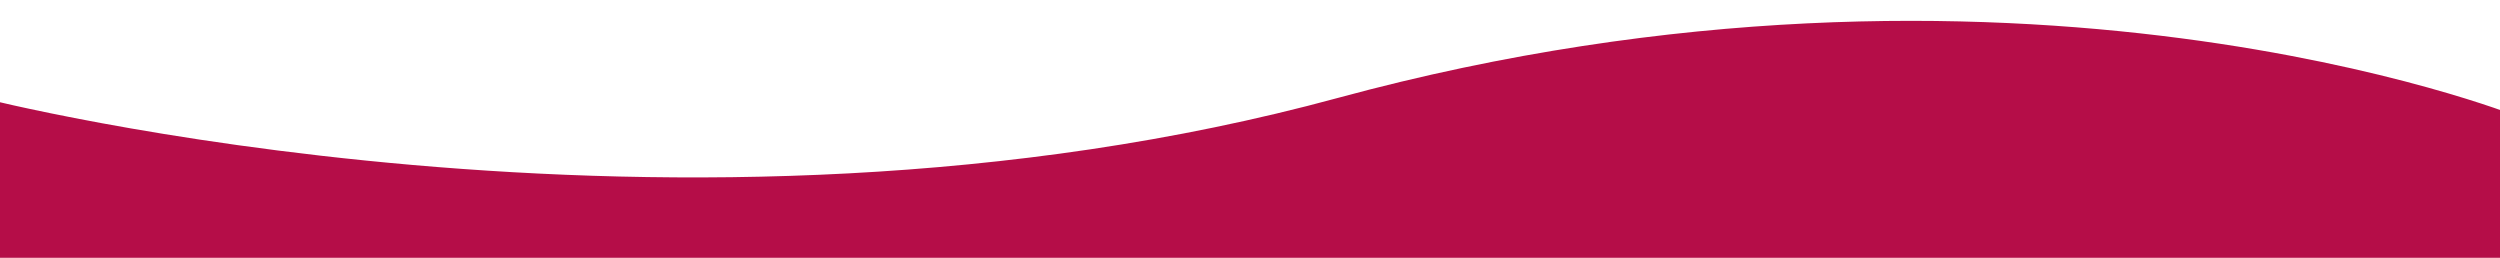 <?xml version="1.0" encoding="utf-8"?>
<!-- Generator: Adobe Illustrator 23.1.0, SVG Export Plug-In . SVG Version: 6.00 Build 0)  -->
<svg version="1.1" id="Layer_1" xmlns="http://www.w3.org/2000/svg" xmlns:xlink="http://www.w3.org/1999/xlink" x="0px" y="0px"
	 viewBox="0 0 1920 198" style="enable-background:new 0 0 1920 198;" xml:space="preserve">
<style type="text/css">
	.st0{fill:#B50D48;}
</style>
<path class="st0" d="M1027.5,75.2C522.1,212.6-14,75.2-14,75.2V185v9v4h1947v-0.1V185V89.2C1933,89.2,1546.2-65.7,1027.5,75.2z"/>
</svg>
